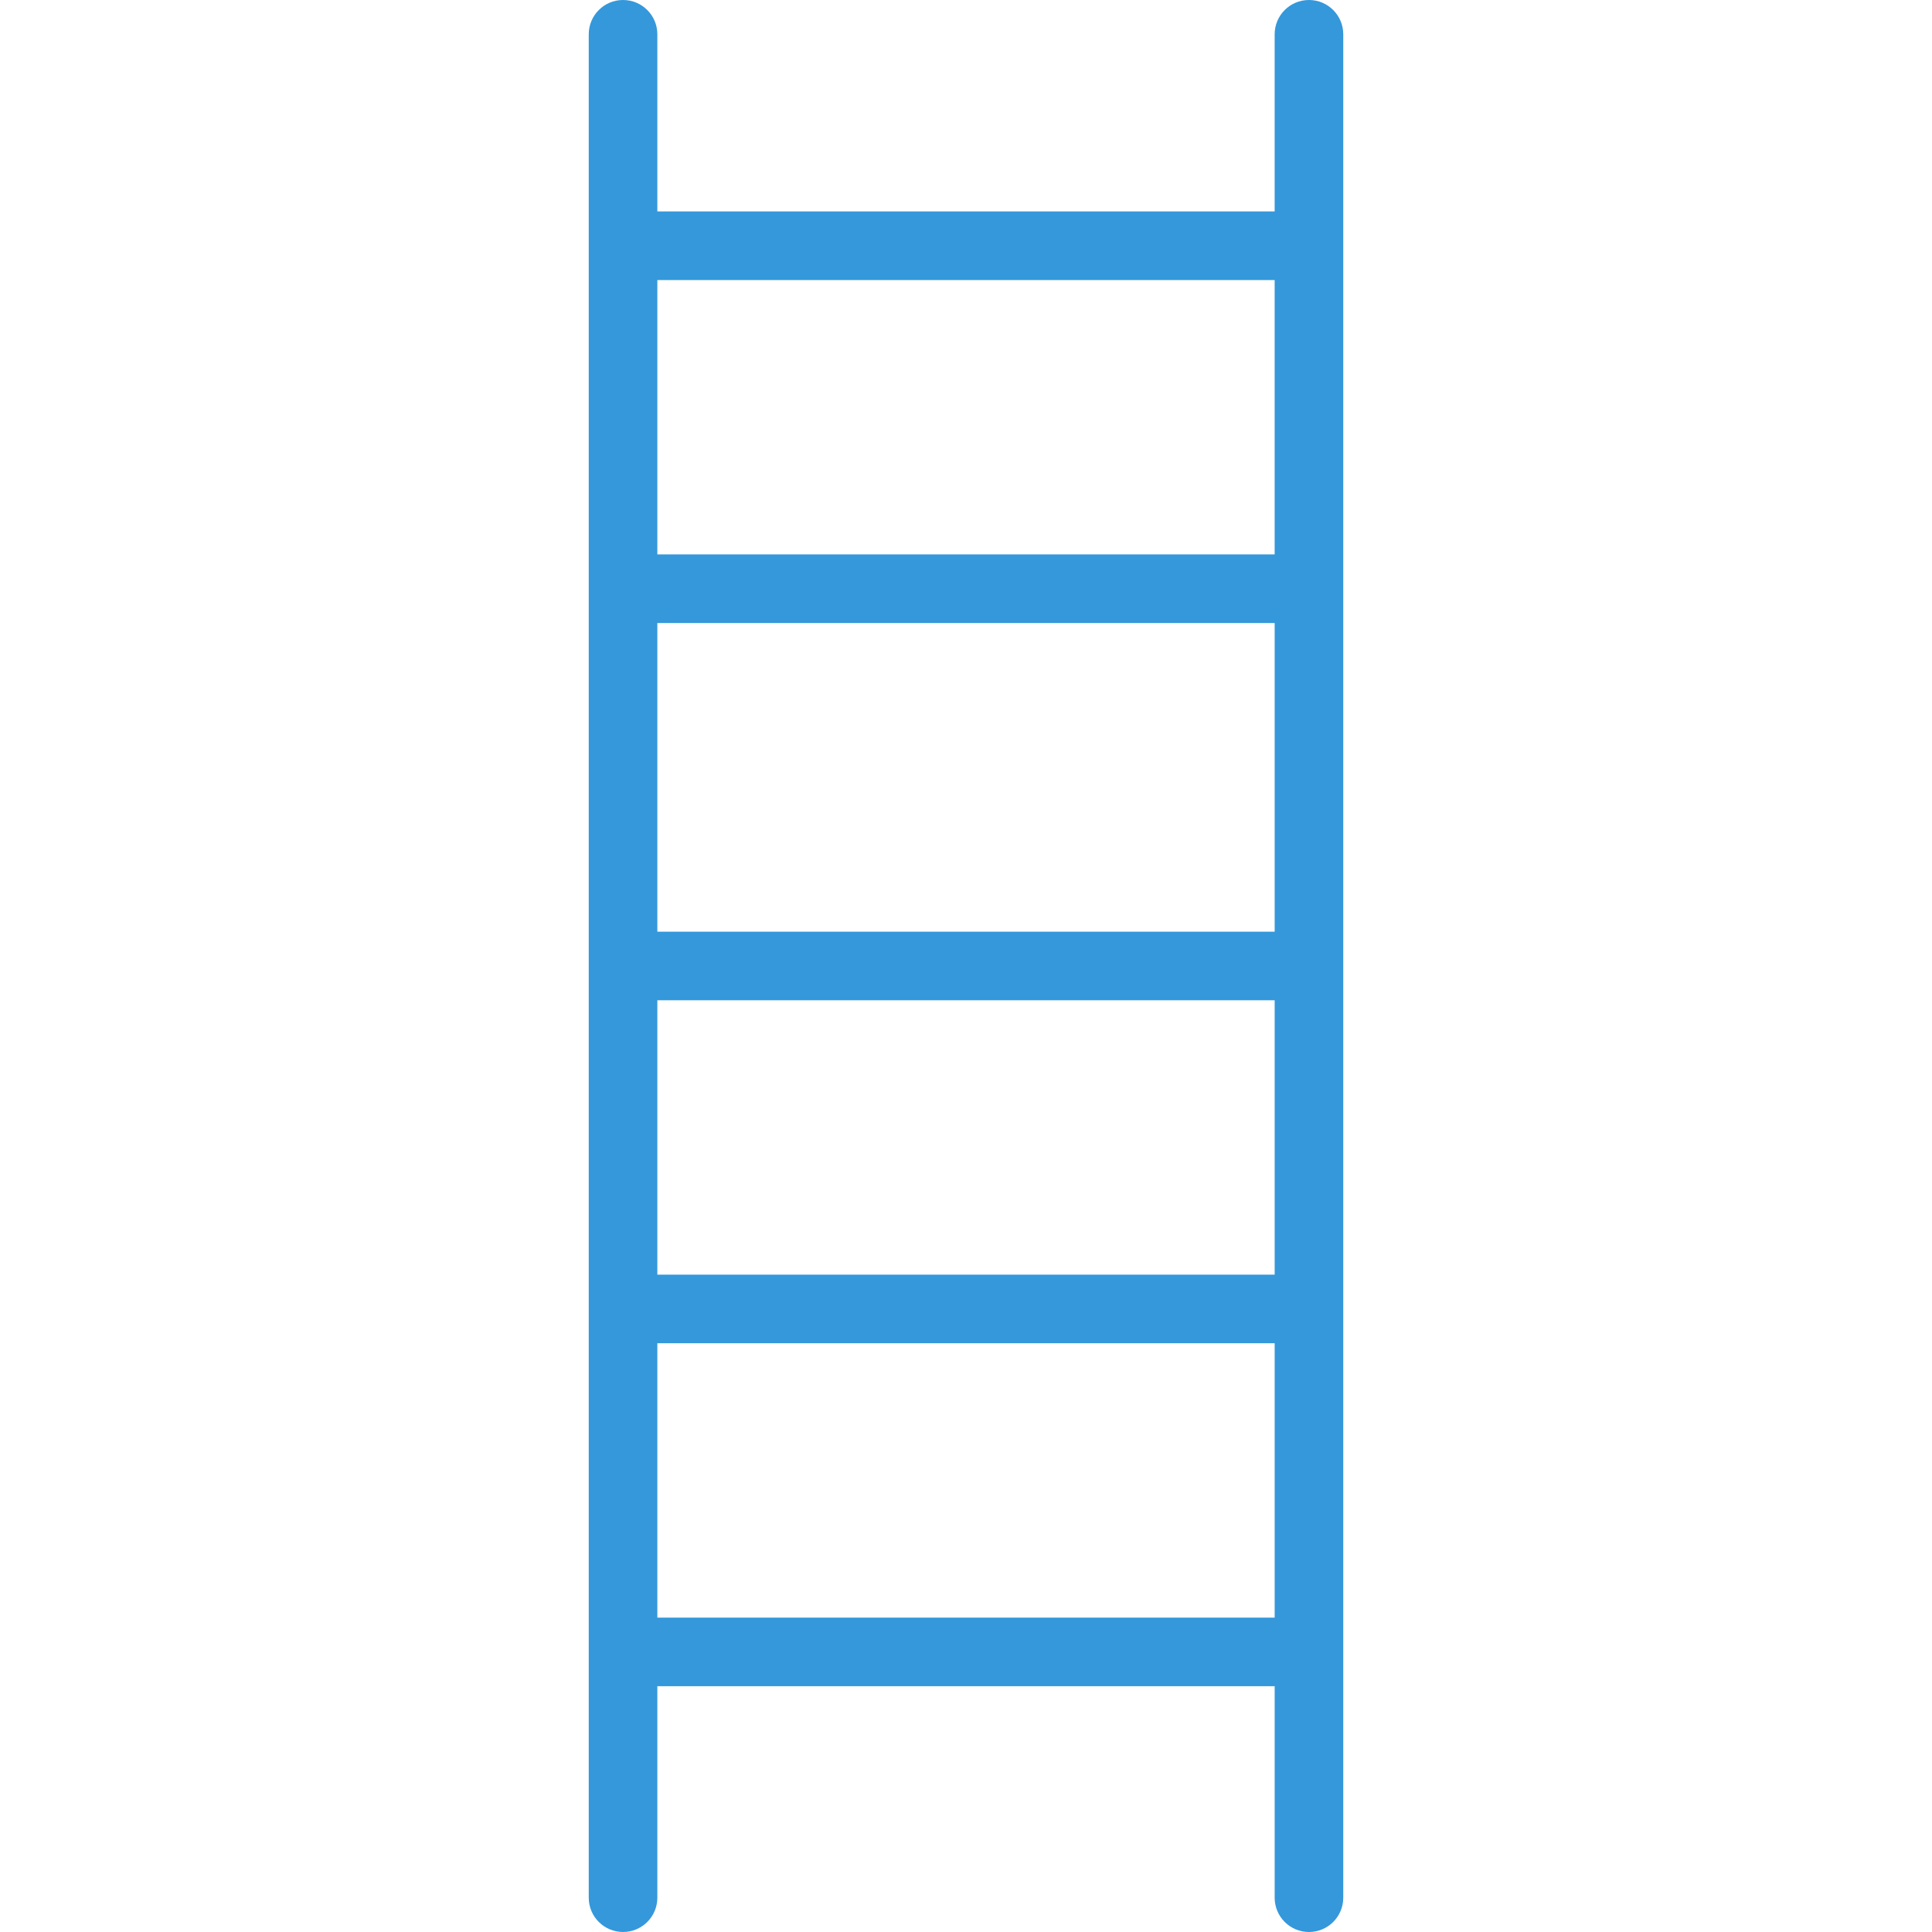 <?xml version="1.0"?>
<svg xmlns="http://www.w3.org/2000/svg" xmlns:xlink="http://www.w3.org/1999/xlink" xmlns:svgjs="http://svgjs.com/svgjs" version="1.1" width="512" height="512" x="0" y="0" viewBox="0 0 197.407 197.408" style="enable-background:new 0 0 512 512" xml:space="preserve" class=""><g>
<g xmlns="http://www.w3.org/2000/svg">
	<path d="M133.746,197.408c1.938,0,3.505-1.567,3.505-3.505V3.504c0-1.937-1.567-3.504-3.505-3.504   c-1.937,0-3.504,1.567-3.504,3.504v18.103H67.165V3.504C67.165,1.567,65.598,0,63.661,0c-1.939,0-3.504,1.567-3.504,3.504v190.398   c0,1.938,1.565,3.505,3.504,3.505c1.937,0,3.504-1.567,3.504-3.505v-21.61h63.078v21.61   C130.242,195.84,131.81,197.408,133.746,197.408z M130.242,95.198H67.165V63.659h63.078V95.198z M67.165,102.207h63.078v28.034   H67.165V102.207z M130.242,28.616V56.65H67.165V28.616H130.242z M67.165,165.284V137.25h63.078v28.034H67.165z" fill="#3498db" data-original="#000000" style=""/>
</g>
<g xmlns="http://www.w3.org/2000/svg">
</g>
<g xmlns="http://www.w3.org/2000/svg">
</g>
<g xmlns="http://www.w3.org/2000/svg">
</g>
<g xmlns="http://www.w3.org/2000/svg">
</g>
<g xmlns="http://www.w3.org/2000/svg">
</g>
<g xmlns="http://www.w3.org/2000/svg">
</g>
<g xmlns="http://www.w3.org/2000/svg">
</g>
<g xmlns="http://www.w3.org/2000/svg">
</g>
<g xmlns="http://www.w3.org/2000/svg">
</g>
<g xmlns="http://www.w3.org/2000/svg">
</g>
<g xmlns="http://www.w3.org/2000/svg">
</g>
<g xmlns="http://www.w3.org/2000/svg">
</g>
<g xmlns="http://www.w3.org/2000/svg">
</g>
<g xmlns="http://www.w3.org/2000/svg">
</g>
<g xmlns="http://www.w3.org/2000/svg">
</g>
</g></svg>
